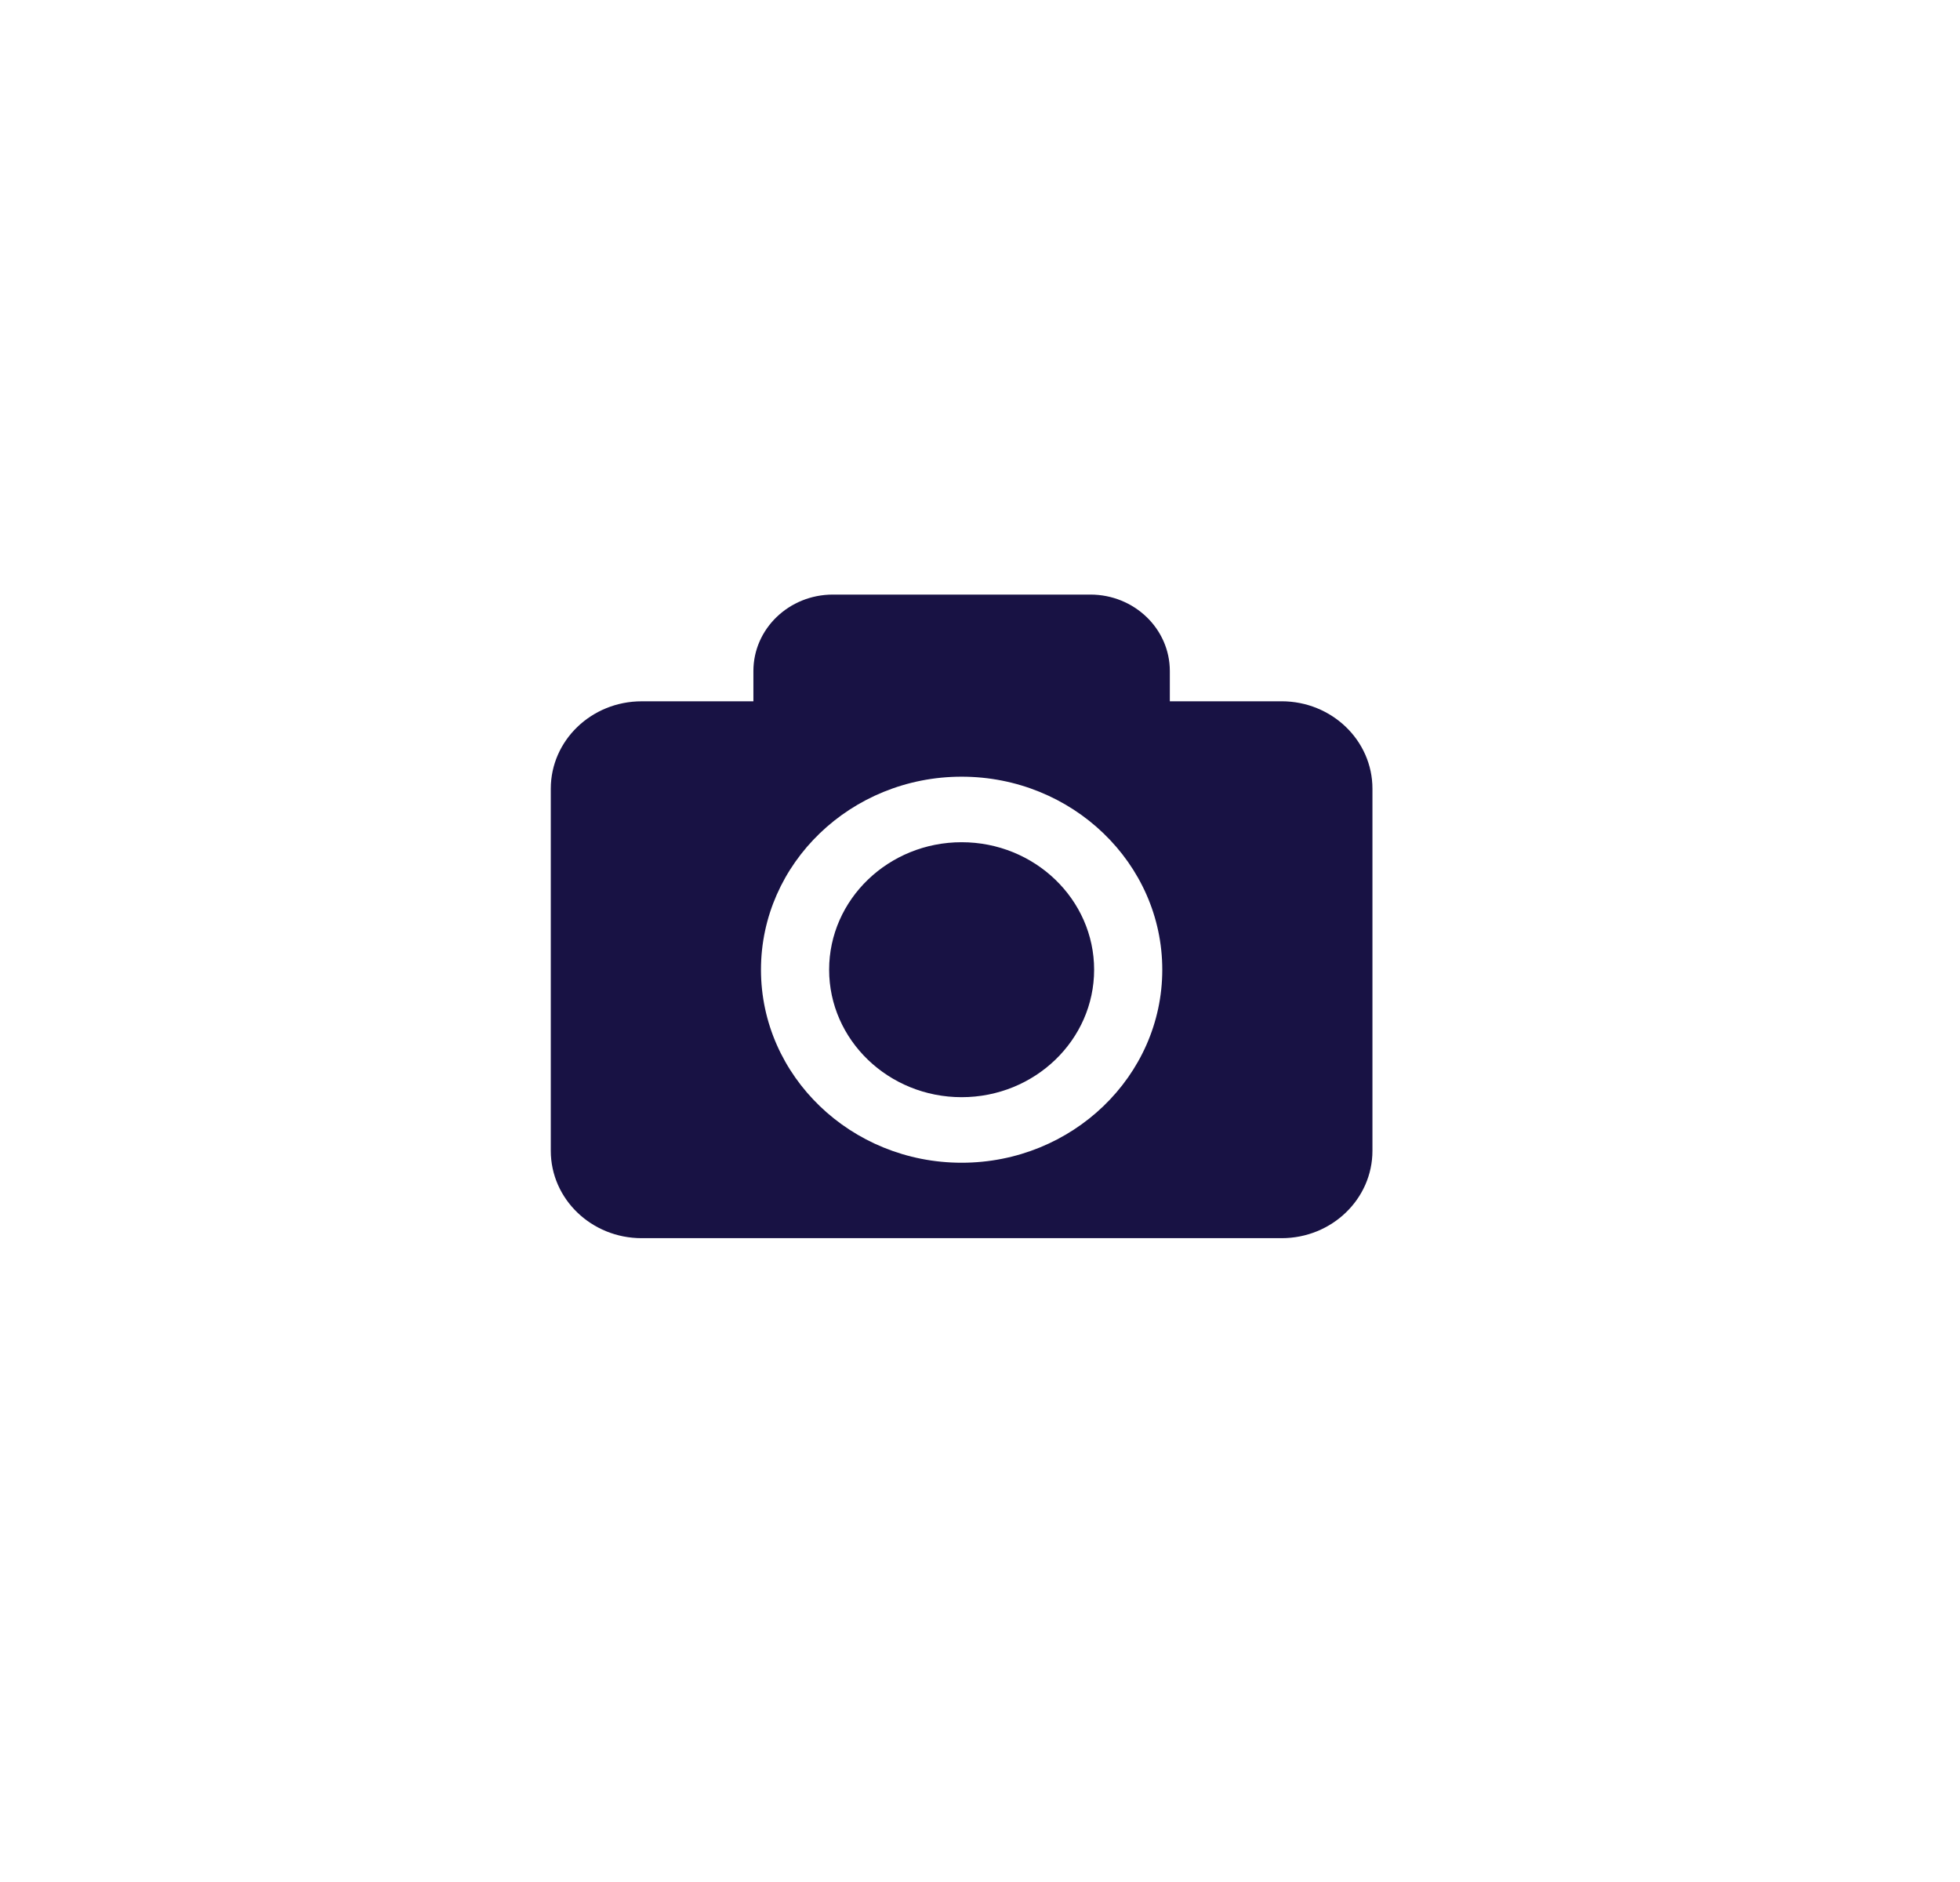 <svg width="75" height="72" viewBox="0 0 75 72" fill="none" xmlns="http://www.w3.org/2000/svg">
<g filter="url(#filter0_d_610_448)">
<path d="M39.307 68.887C56.927 68.887 71.21 55.15 71.21 38.204C71.21 21.259 56.927 7.521 39.307 7.521C21.688 7.521 7.405 21.259 7.405 38.204C7.405 55.15 21.688 68.887 39.307 68.887Z" fill="white"/>
<path d="M39.309 68.329C56.607 68.329 70.631 54.841 70.631 38.204C70.631 21.566 56.607 8.079 39.309 8.079C22.01 8.079 7.986 21.566 7.986 38.204C7.986 54.841 22.01 68.329 39.309 68.329Z" fill="white"/>
<path d="M43.867 39.098C43.867 41.788 41.593 43.975 38.797 43.975C36.001 43.975 33.727 41.788 33.727 39.098C33.727 36.409 36.001 34.221 38.797 34.221C41.593 34.221 43.867 36.41 43.867 39.098ZM54.517 32.173V46.025C54.517 47.871 52.961 49.369 51.041 49.369H26.553C24.633 49.369 23.076 47.871 23.076 46.025V32.173C23.076 30.327 24.633 28.83 26.553 28.83H30.829V27.673C30.829 26.057 32.19 24.747 33.871 24.747H43.722C45.403 24.747 46.764 26.057 46.764 27.673V28.829H51.041C52.961 28.83 54.517 30.327 54.517 32.173ZM46.475 39.098C46.475 35.026 43.03 31.714 38.797 31.714C34.564 31.714 31.119 35.026 31.119 39.098C31.119 43.17 34.564 46.483 38.797 46.483C43.03 46.483 46.475 43.17 46.475 39.098Z" fill="#181244"/>
</g>
<defs>
<filter id="filter0_d_610_448" x="0.405" y="0.521" width="73.805" height="71.365" filterUnits="userSpaceOnUse" color-interpolation-filters="sRGB">
<feFlood flood-opacity="0" result="BackgroundImageFix"/>
<feColorMatrix in="SourceAlpha" type="matrix" values="0 0 0 0 0 0 0 0 0 0 0 0 0 0 0 0 0 0 127 0" result="hardAlpha"/>
<feOffset dx="-2" dy="-2"/>
<feGaussianBlur stdDeviation="2.5"/>
<feComposite in2="hardAlpha" operator="out"/>
<feColorMatrix type="matrix" values="0 0 0 0 0 0 0 0 0 0 0 0 0 0 0 0 0 0 0.1 0"/>
<feBlend mode="normal" in2="BackgroundImageFix" result="effect1_dropShadow_610_448"/>
<feBlend mode="normal" in="SourceGraphic" in2="effect1_dropShadow_610_448" result="shape"/>
</filter>
</defs>
</svg>
